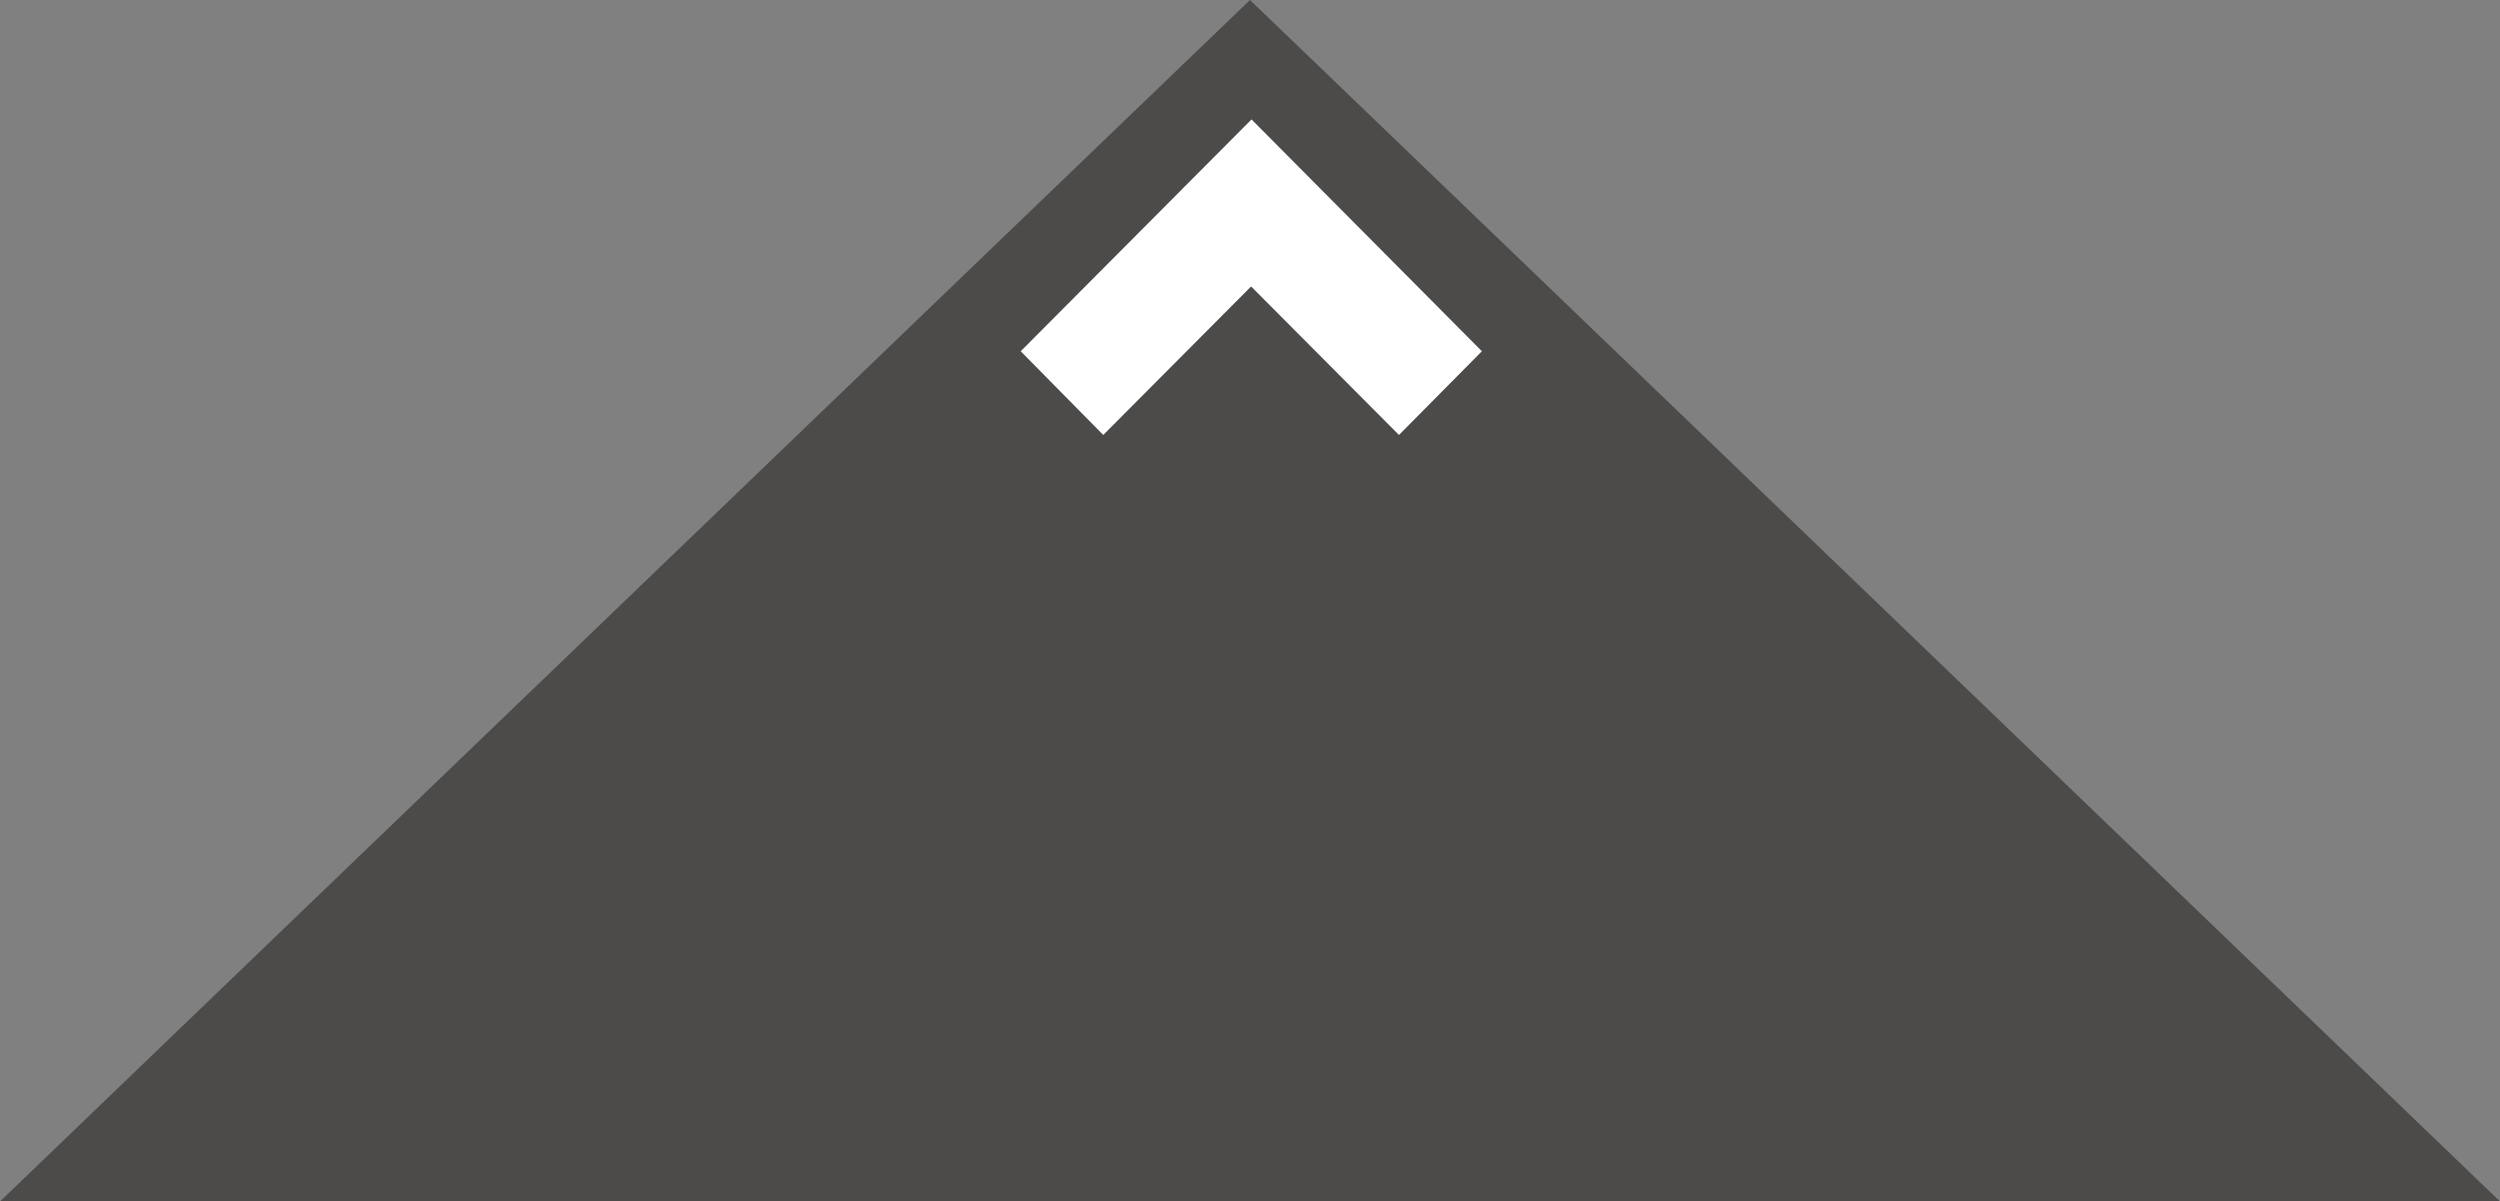 <?xml version="1.0" encoding="UTF-8"?>
<svg width="206px" height="99px" viewBox="0 0 206 99" version="1.1" xmlns="http://www.w3.org/2000/svg" xmlns:xlink="http://www.w3.org/1999/xlink">
    <rect x="0" y="0" width="206" height="99" fill="#808080" stroke="none"/>
    <!-- Generator: Sketch 54.1 (76490) - https://sketchapp.com -->
    <title>footer-triangle@1,5x</title>
    <desc>Created with Sketch.</desc>
    <g id="Symbols" stroke="none" stroke-width="1" fill="none" fill-rule="evenodd">
        <g id="Estructura/Footer" transform="translate(-617, 0)">
            <g id="Group-15">
                <g id="footer-triangle" transform="translate(617, 0)">
                    <polygon id="Path-3" fill="#1A1916" opacity="0.51" points="103 0 -9.38249478e-13 99 206 99"></polygon>
                    <polygon id="" fill="#FFFFFF" fill-rule="nonzero" points="122.108 28.943 115.275 35.841 103.091 23.604 90.908 35.841 84.108 28.943 103.126 9.841"></polygon>
                </g>
            </g>
        </g>
    </g>
</svg>